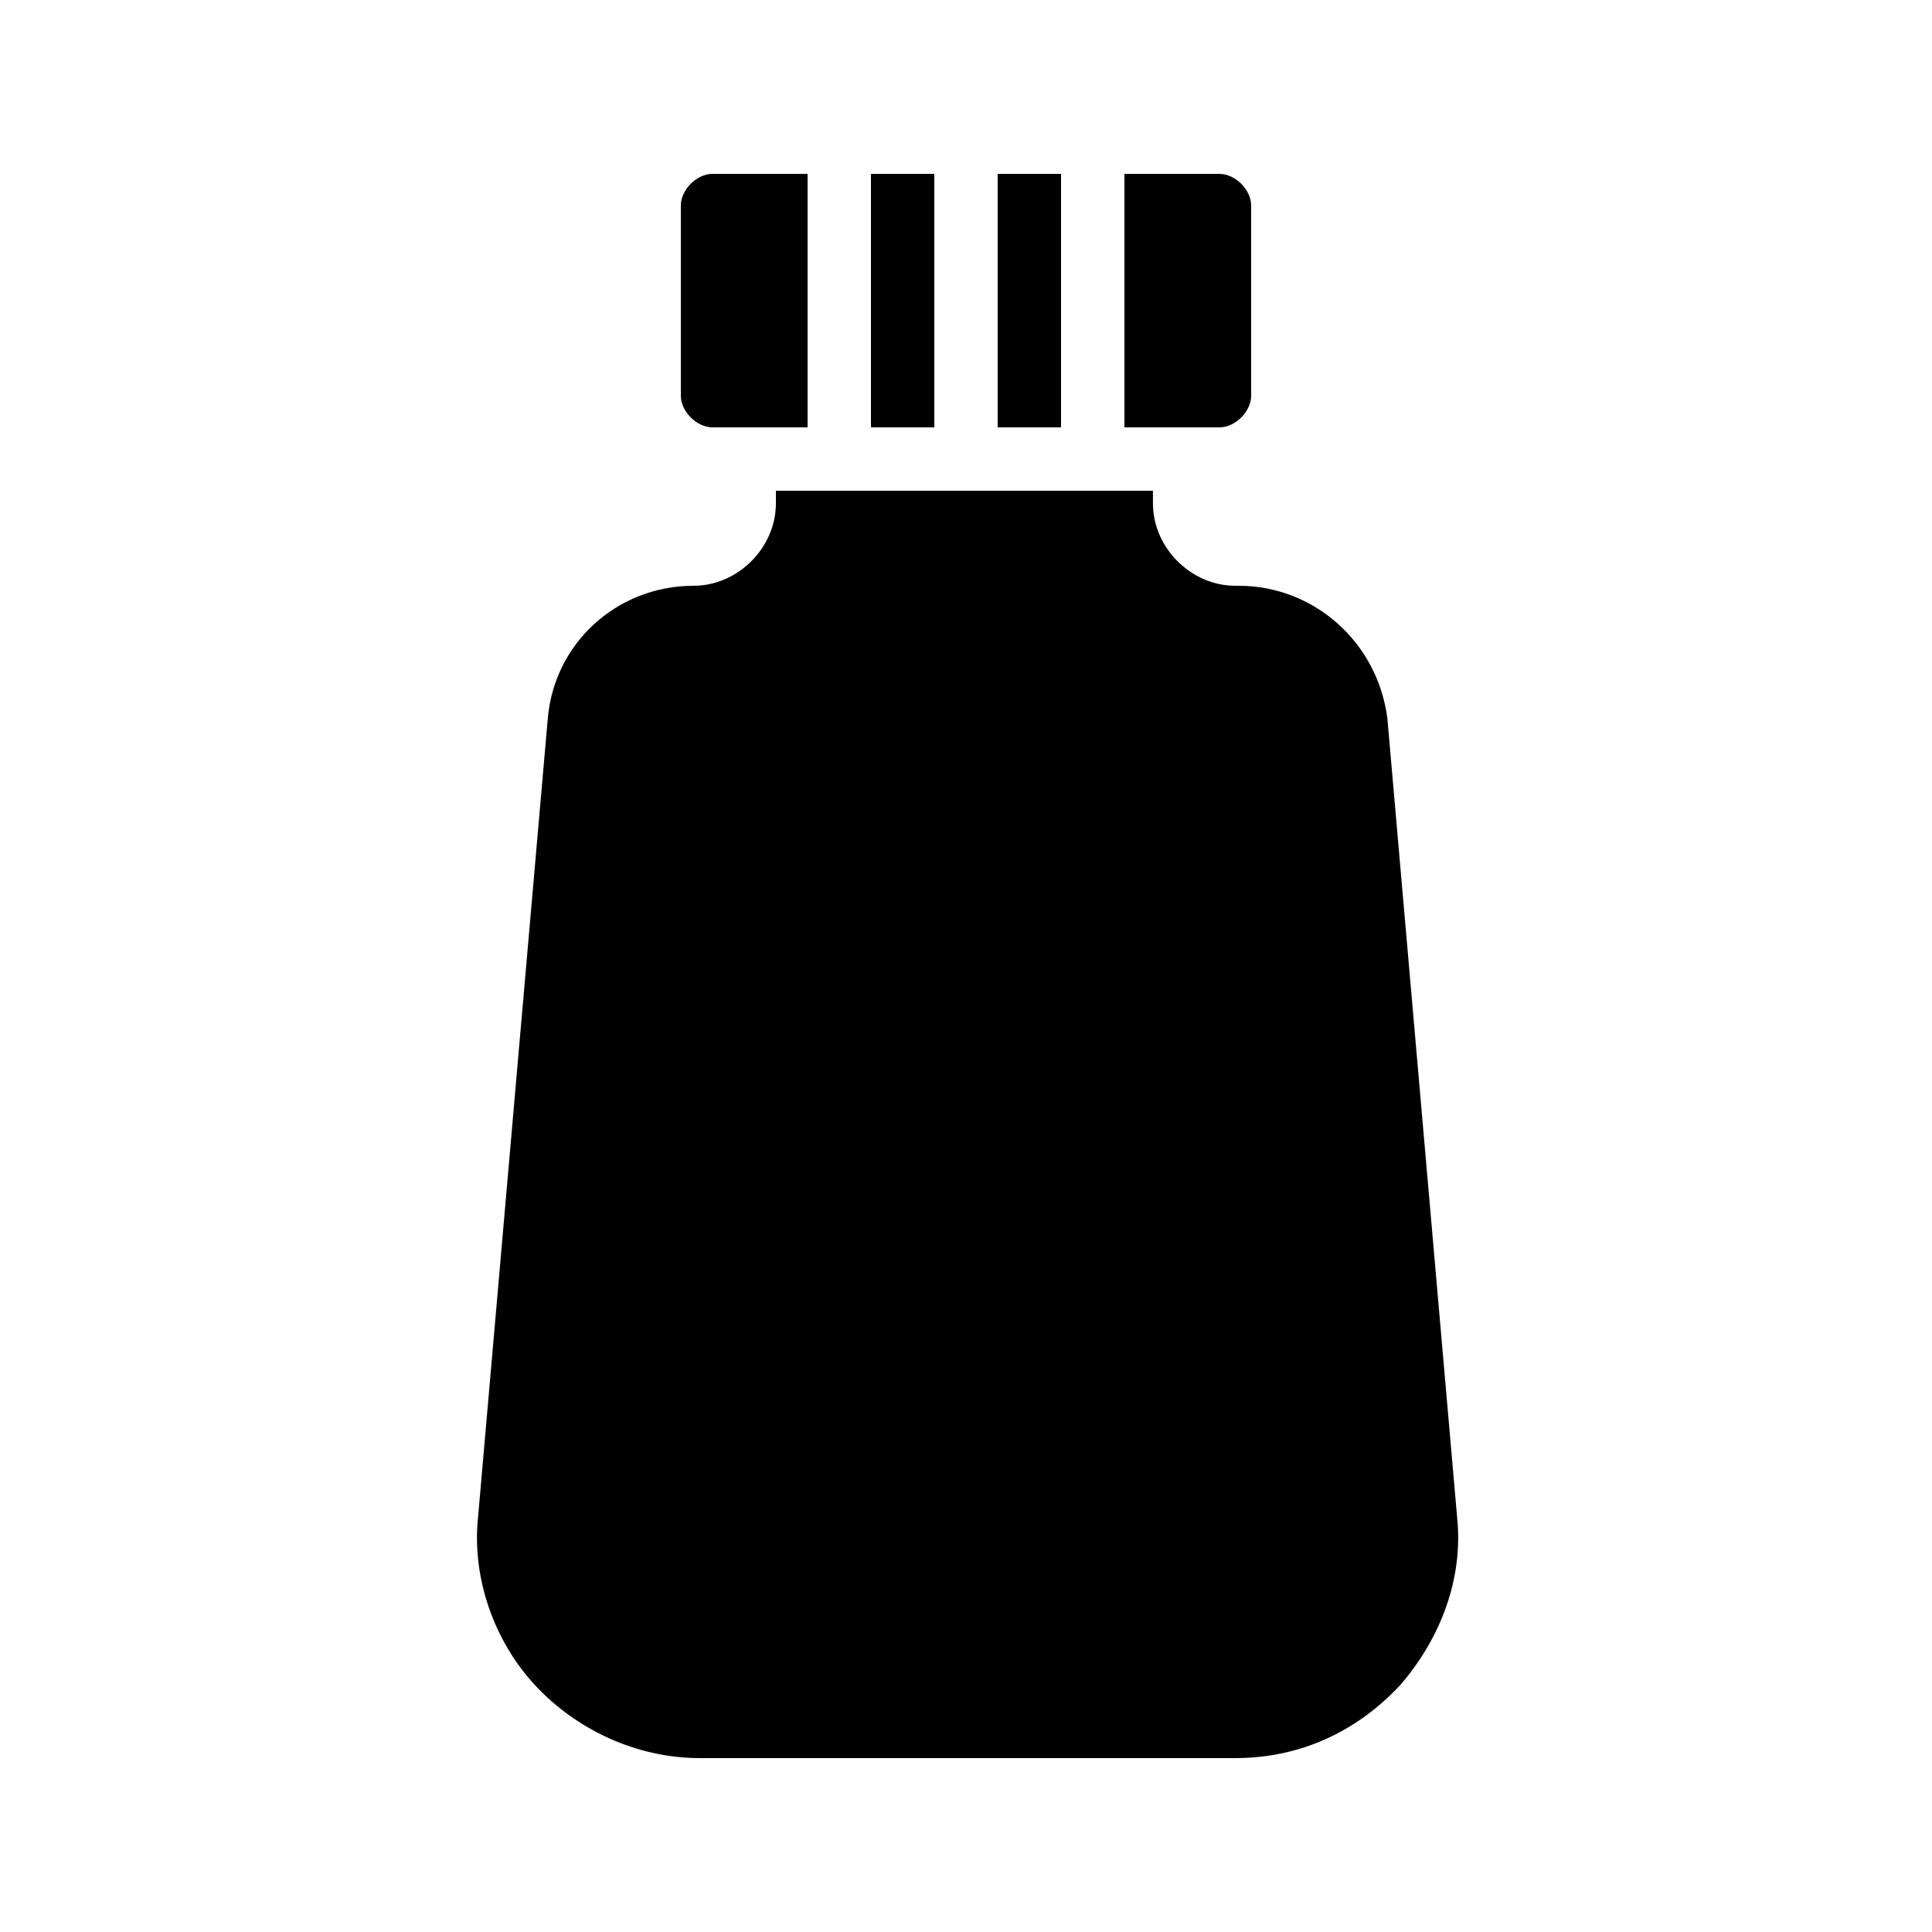 <?xml version="1.0" encoding="UTF-8"?>
<!-- Uploaded to: SVG Repo, www.svgrepo.com, Generator: SVG Repo Mixer Tools -->
<svg fill="#000000" width="800px" height="800px" version="1.1" viewBox="144 144 512 512" xmlns="http://www.w3.org/2000/svg">
 <g>
  <path d="m408.39 190.08h16.793v67.176h-16.793z"/>
  <path d="m374.81 190.08h16.793v67.176h-16.793z"/>
  <path d="m358.02 257.25v-67.176h-25.191c-4.199 0-8.398 4.199-8.398 8.398v50.383c0 4.199 4.199 8.398 8.398 8.398z"/>
  <path d="m289.16 334.5-18.473 211.6c-1.68 15.953 4.199 32.746 15.113 44.504 10.914 11.754 26.871 19.312 43.664 19.312h141.91c16.793 0 31.906-6.719 43.664-19.312 10.914-12.594 16.793-28.551 15.113-44.504l-18.473-211.6c-2.519-20.152-19.312-35.266-39.465-35.266h-0.84c-11.754 0-21.832-10.078-21.832-21.832v-3.359h-99.922v3.359c0 11.754-10.078 21.832-21.832 21.832-20.152 0-36.945 15.113-38.625 35.266z"/>
  <path d="m475.57 248.86v-50.379c0-4.199-4.199-8.398-8.398-8.398h-25.191v67.176h25.191c4.199 0 8.398-4.199 8.398-8.398z"/>
 </g>
</svg>